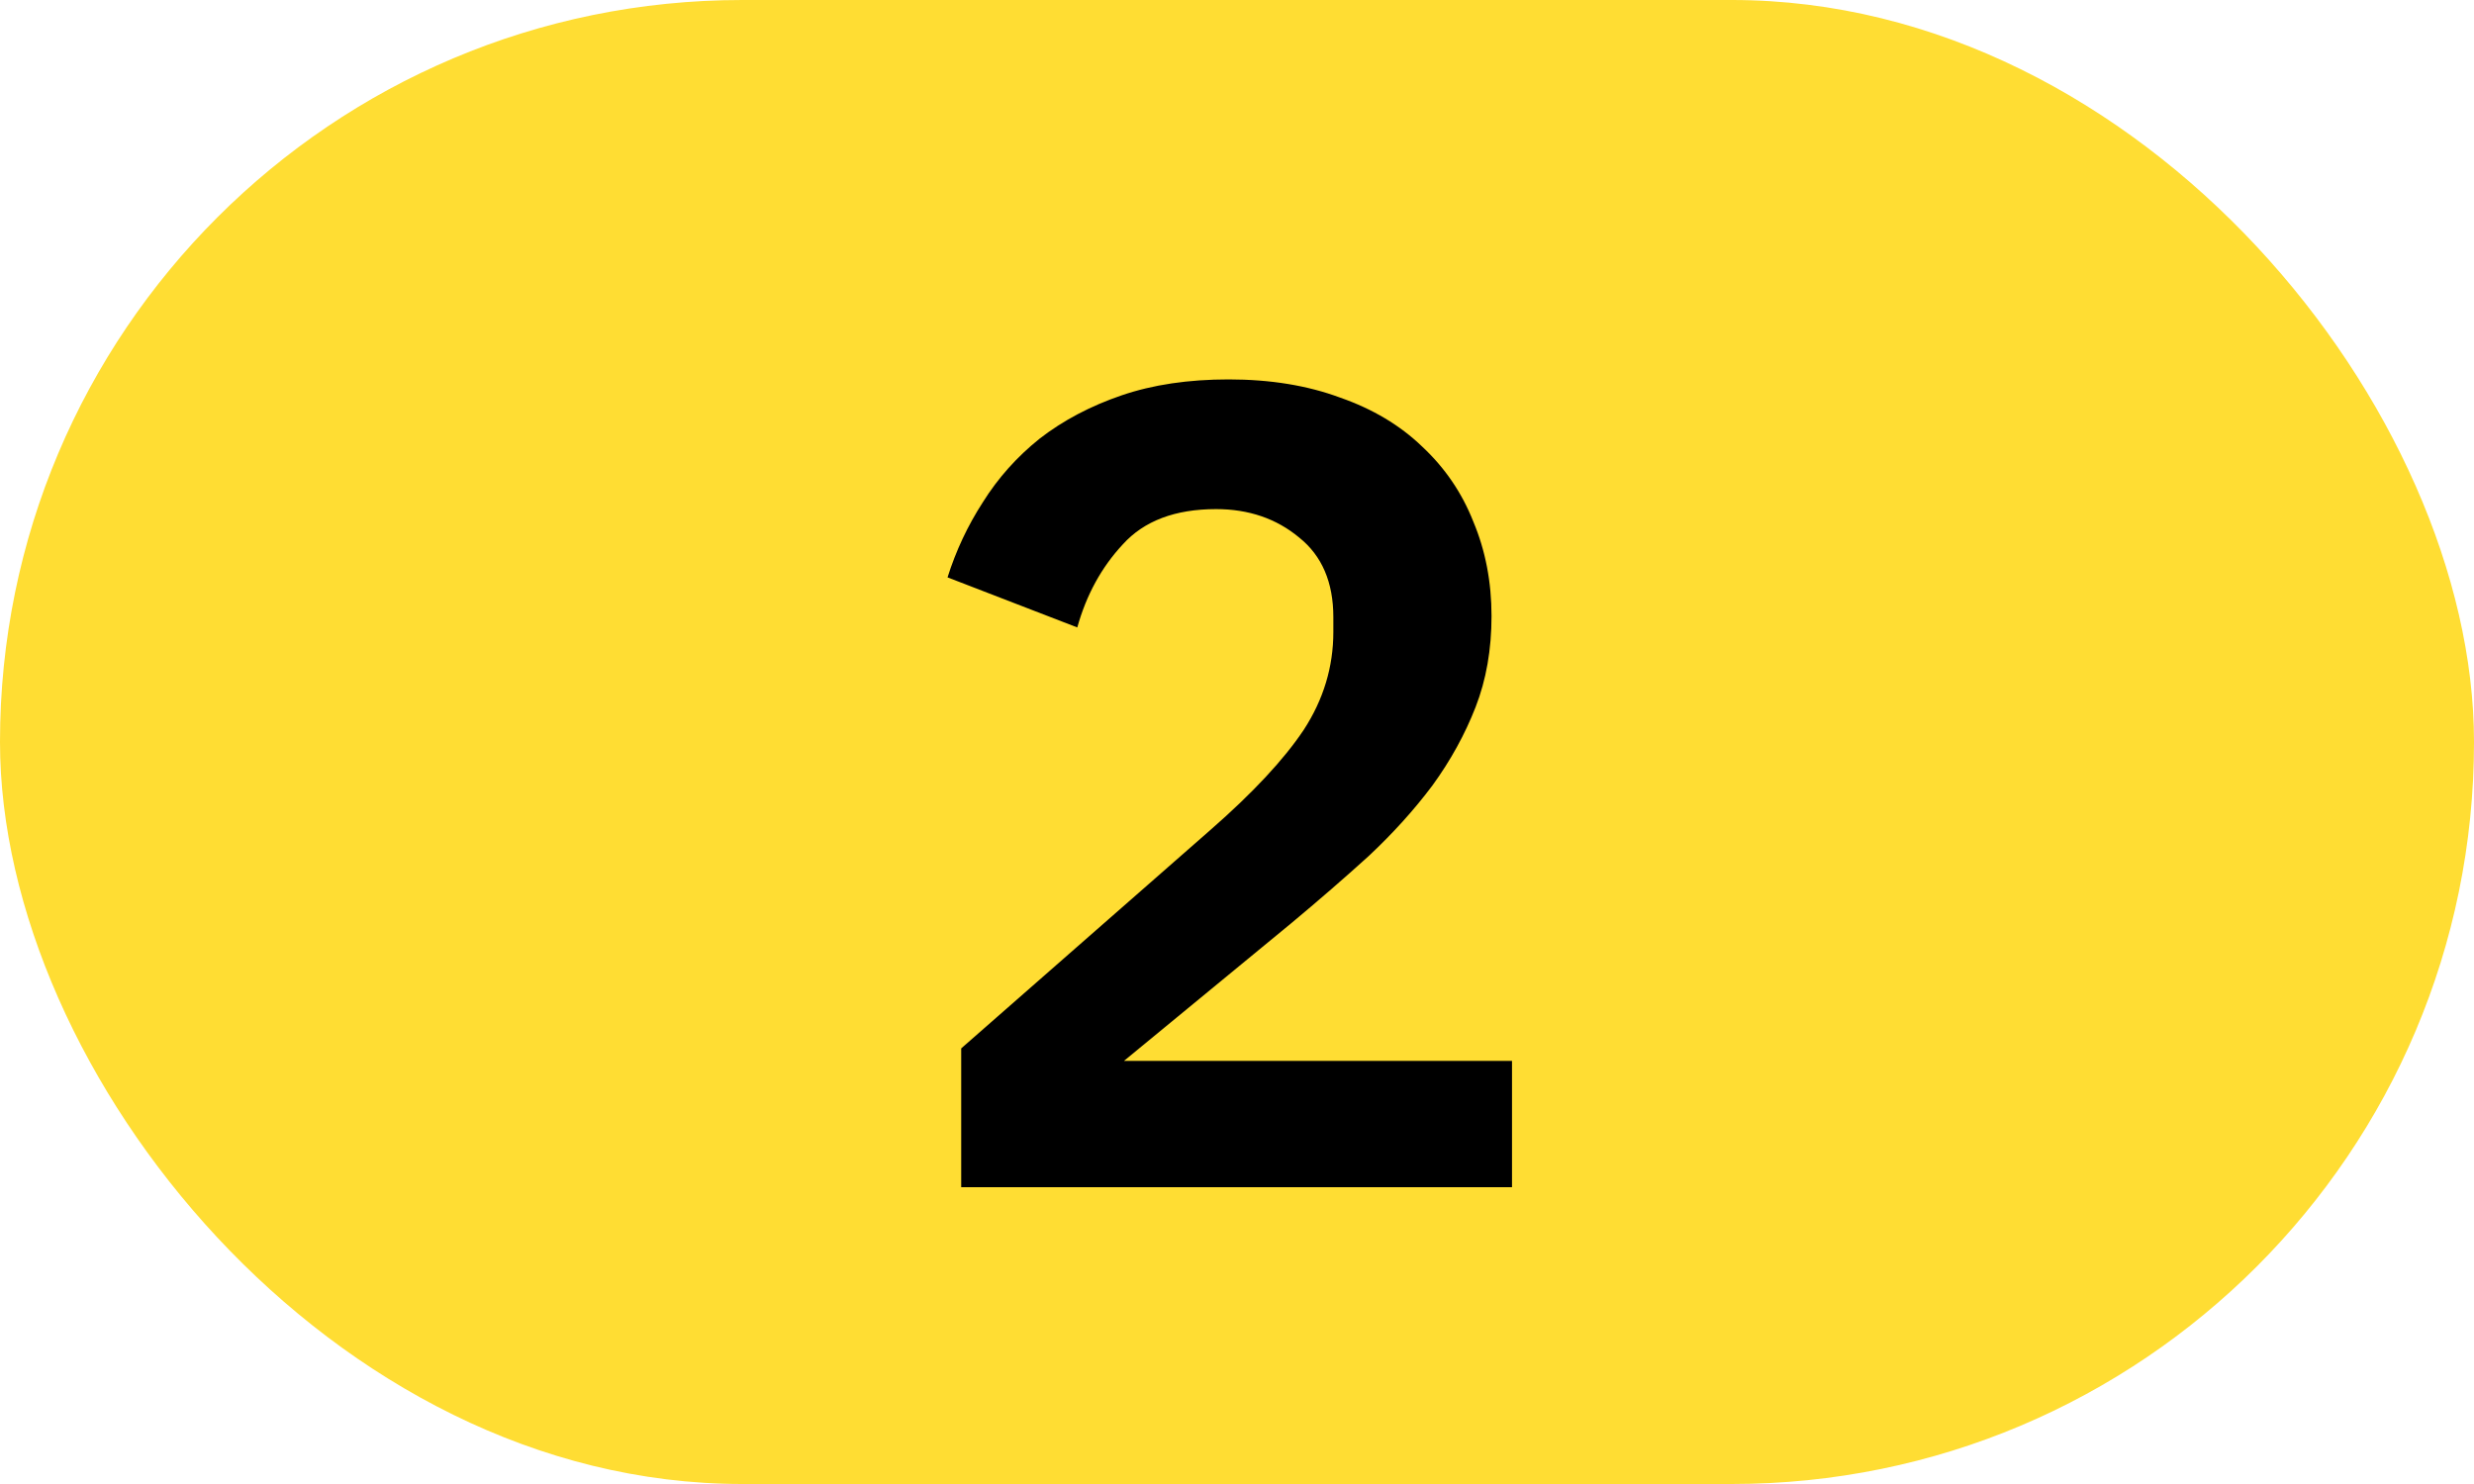 <?xml version="1.0" encoding="UTF-8"?> <svg xmlns="http://www.w3.org/2000/svg" width="50" height="30" viewBox="0 0 50 30" fill="none"> <rect width="50" height="30" rx="15" fill="#FFDD33"></rect> <path d="M30.558 24H19.426V21.194L24.463 16.778C25.322 16.027 25.95 15.352 26.349 14.754C26.748 14.141 26.947 13.481 26.947 12.776V12.477C26.947 11.772 26.717 11.235 26.257 10.867C25.797 10.484 25.237 10.292 24.578 10.292C23.75 10.292 23.121 10.53 22.692 11.005C22.263 11.465 21.956 12.025 21.772 12.684L19.15 11.672C19.319 11.135 19.556 10.629 19.863 10.154C20.17 9.663 20.553 9.234 21.013 8.866C21.488 8.498 22.04 8.207 22.669 7.992C23.298 7.777 24.018 7.67 24.831 7.67C25.674 7.67 26.426 7.793 27.085 8.038C27.744 8.268 28.296 8.598 28.741 9.027C29.201 9.456 29.546 9.962 29.776 10.545C30.021 11.128 30.144 11.764 30.144 12.454C30.144 13.129 30.037 13.742 29.822 14.294C29.607 14.846 29.316 15.375 28.948 15.881C28.58 16.372 28.151 16.847 27.66 17.307C27.169 17.752 26.648 18.204 26.096 18.664L22.715 21.447H30.558V24Z" fill="black"></path> </svg> 